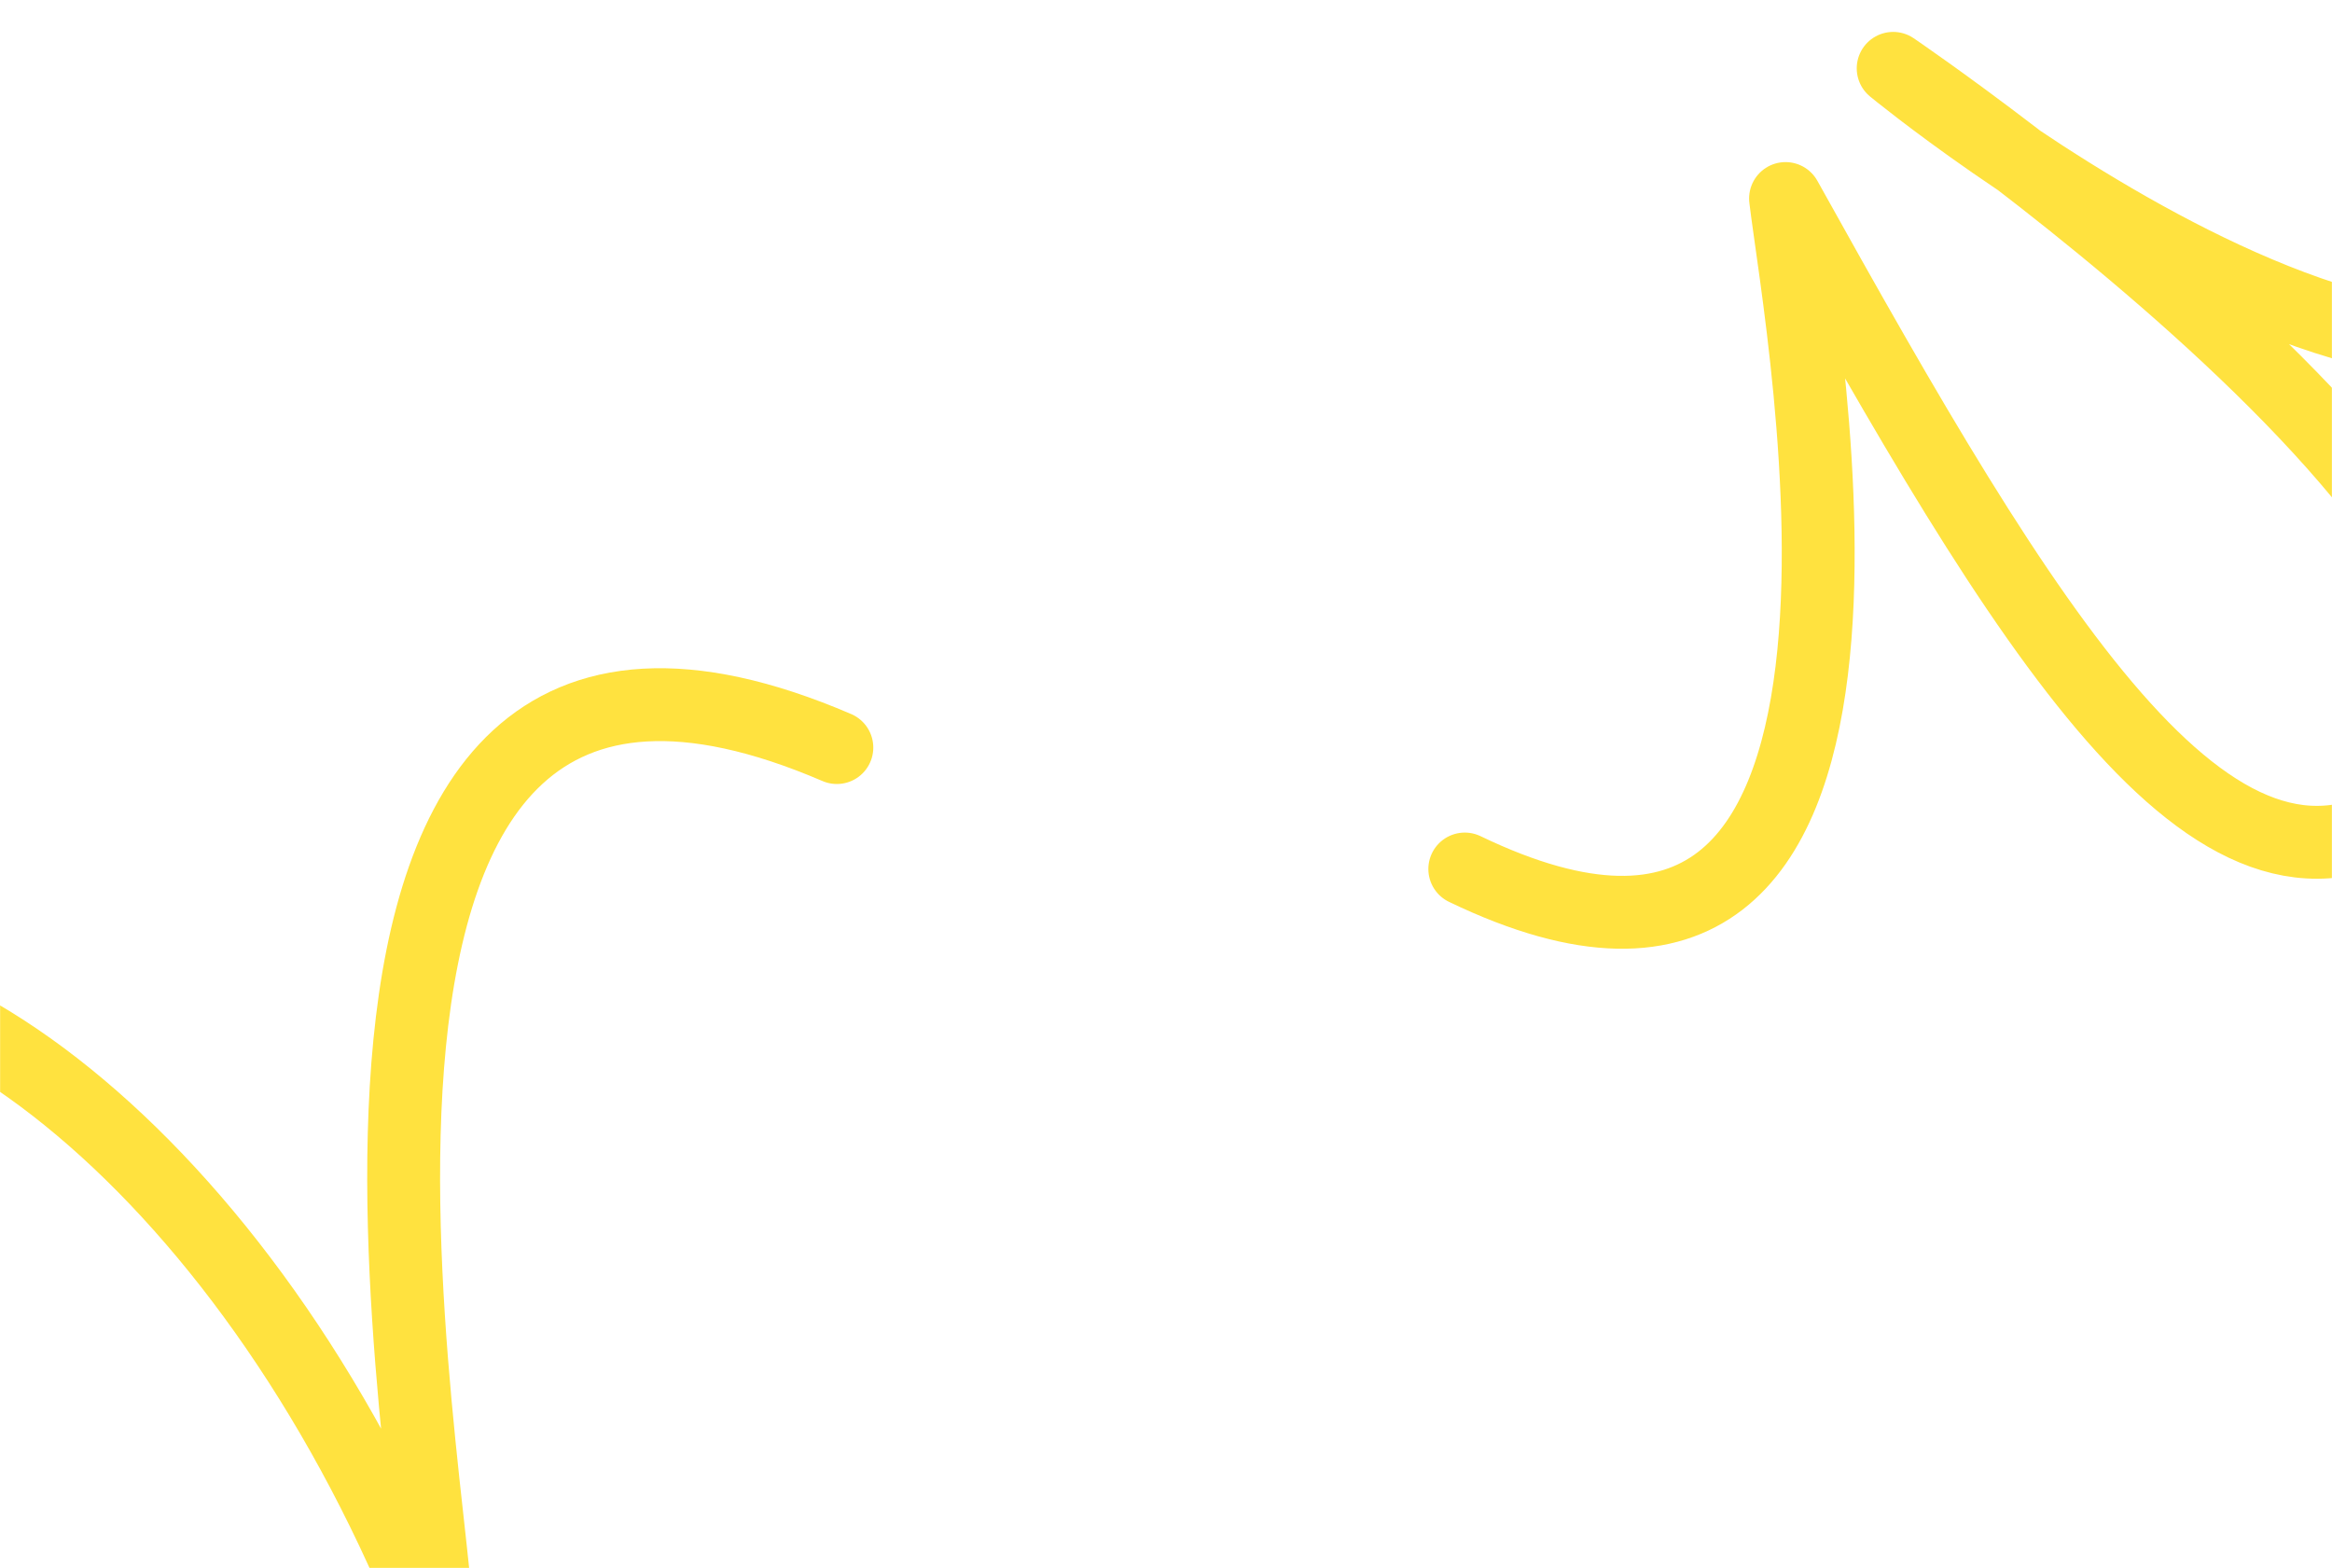 <?xml version="1.0" encoding="UTF-8"?>
<svg xmlns="http://www.w3.org/2000/svg" width="1920" height="1291" viewBox="0 0 1920 1291" fill="none">
  <mask id="mask0_2_2" style="mask-type:alpha" maskUnits="userSpaceOnUse" x="0" y="0" width="1920" height="1291">
    <rect width="1920" height="1291" rx="40" fill="#FFDC98"></rect>
  </mask>
  <g mask="url(#mask0_2_2)">
    <path d="M2205.81 171.346C2071.65 478.84 1558.7 56.27 1558.7 56.27C1558.7 56.27 2222.69 507.222 1983 668.499C1822.19 776.699 1668.4 520.1 1470.08 163.459C1483.18 273.018 1602.5 906.499 1206 715.499" stroke="#FFE23F" stroke-width="60" stroke-linecap="round" stroke-linejoin="round"></path>
    <path d="M-249.085 813.911C-72.89 745.326 212.42 966.319 360.227 1346.69C362.196 1236.36 187.5 400 689 615.5" stroke="#FFE23F" stroke-width="60" stroke-linecap="round"></path>
  </g>
</svg>
